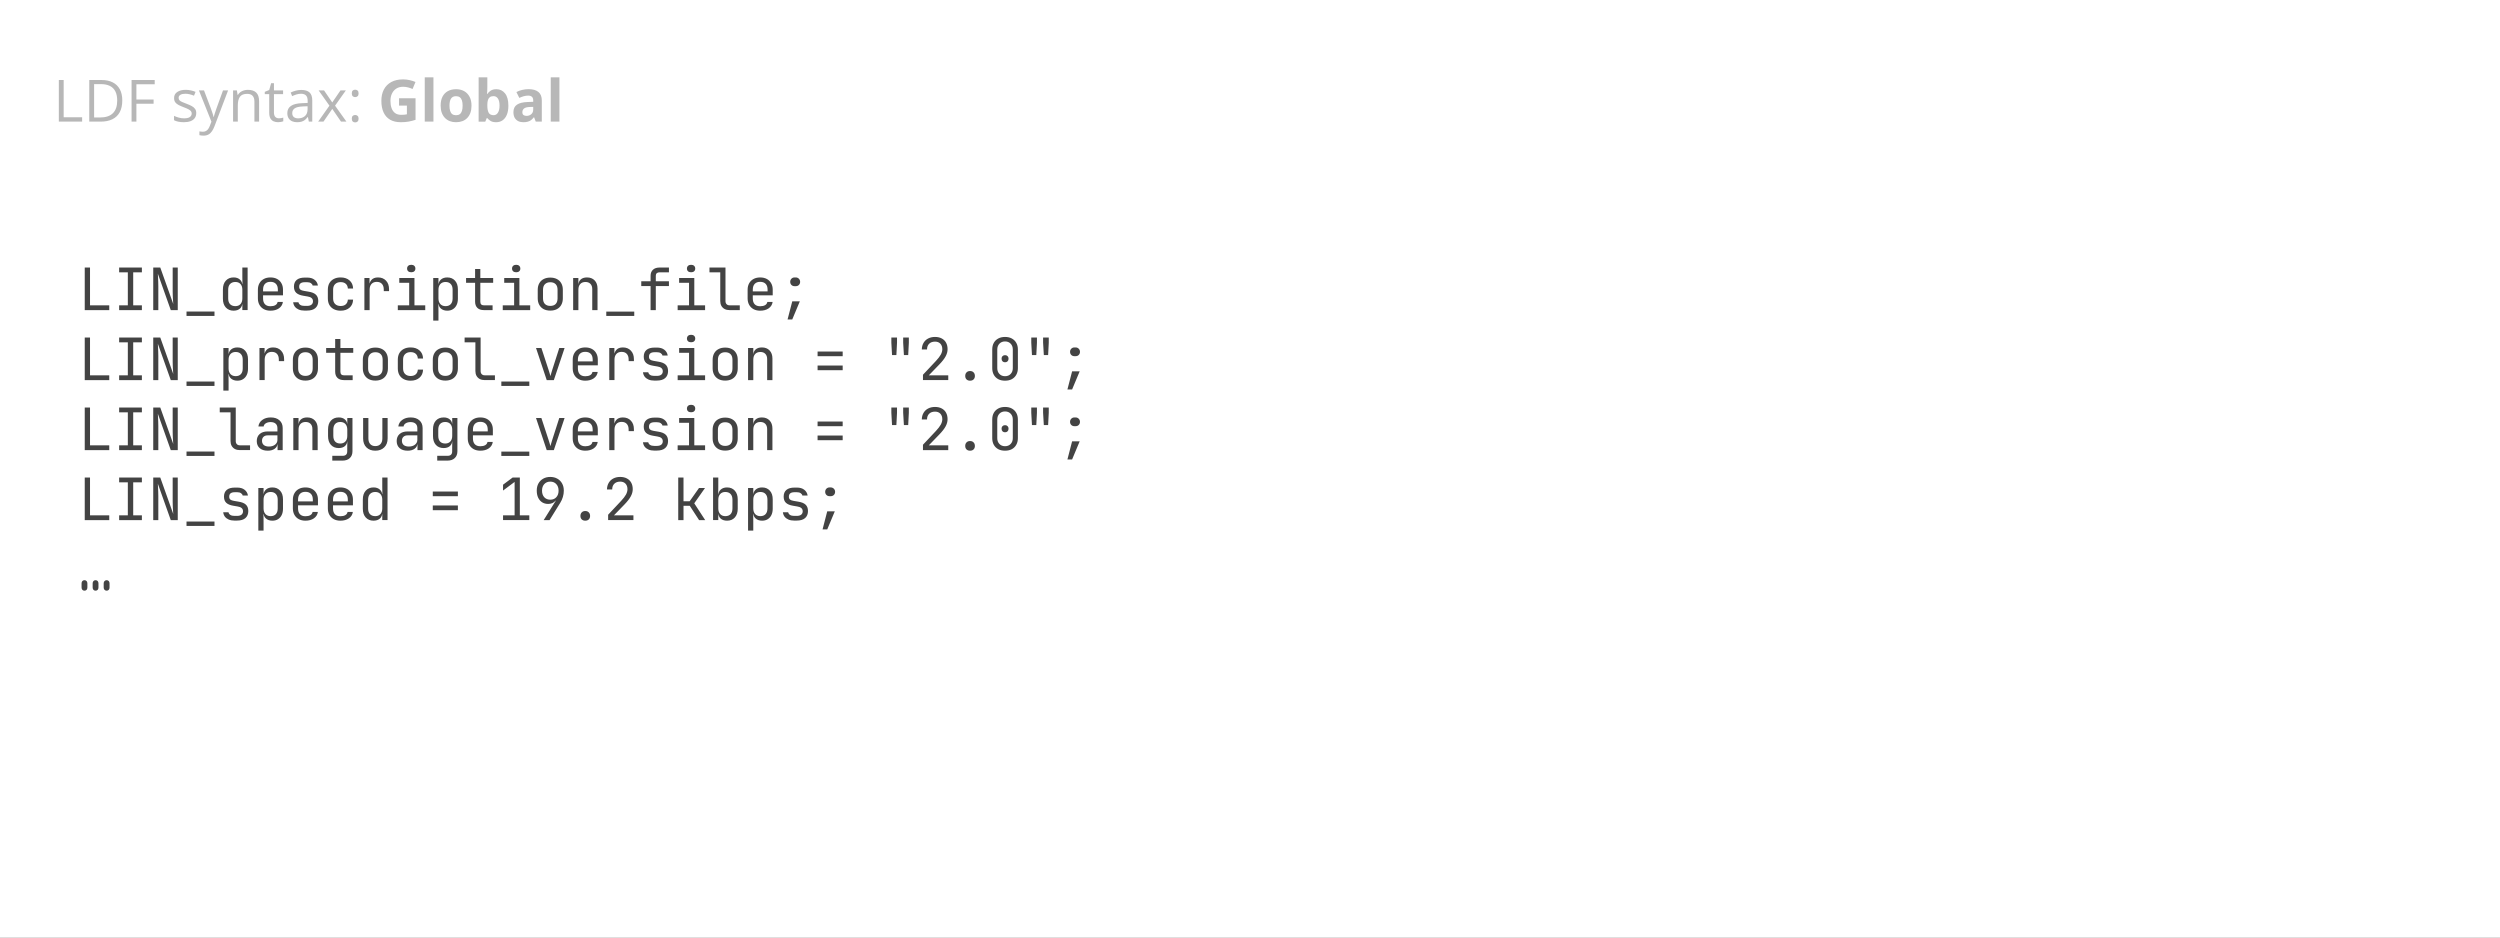 <svg xmlns="http://www.w3.org/2000/svg" viewBox="0 0 800 300" fill="none" stroke="none" stroke-linecap="square" stroke-miterlimit="10" xmlns:v="https://vecta.io/nano"><rect x="0" y="0" width="800" height="300" fill="#808080" stroke="none"/><clipPath id="A"><path d="M0 0h800v300H0V0z"/></clipPath><g clip-path="url(#A)"><g fill-rule="evenodd"><path fill="#fff" d="M0 0h800v300H0z"/><path fill="#000" fill-opacity="0" d="M-6.41 72.313H998.787v155.118H-6.41z"/></g><g fill="#434343"><path d="M27.118 99.233V85.608h1.688v12.094h6.156v1.531h-7.844zm11.006 0v-1.531h2.781V87.139h-2.781v-1.531h7.281v1.531h-2.781v10.563h2.781v1.531h-7.281zm10.913 0V85.608h2.25l4.156 11.672q-.031-.469-.078-1.141-.047-.687-.078-1.437-.031-.766-.031-1.437v-7.656h1.625v13.625h-2.234l-4.141-11.656q.031.438.063 1.125.047.688.063 1.438.031.75.031 1.438v7.656h-1.625zm10.647 1.859v-1.391h8.953v1.391h-8.953zm15.069-1.672q-1.531 0-2.484-1.016-.937-1.031-.937-2.797v-3q0-1.766.938-2.797.938-1.031 2.484-1.031 1.266 0 2.031.703.766.688.766 1.844l-.328-.391h.359l-.031-2.344v-2.984h1.688v13.625h-1.687v-1.953h-.328l.328-.391q0 1.172-.766 1.859-.766.672-2.031.672zm.563-1.453q1.047 0 1.641-.656.594-.656.594-1.812v-2.797q0-1.156-.594-1.812-.594-.656-1.641-.656-1.062 0-1.687.641-.609.641-.609 1.828v2.797q0 1.203.609 1.844.625.625 1.688.625zM86.54 99.42q-1.203 0-2.109-.484-.906-.484-1.406-1.375-.5-.891-.5-2.062v-2.797q0-1.187.5-2.062.5-.891 1.406-1.375.906-.484 2.109-.484 1.219 0 2.125.484.906.484 1.391 1.375.5.875.5 2.063v1.813h-6.375v.984q0 1.219.609 1.859.609.641 1.75.641.969 0 1.563-.344.609-.344.734-1.031h1.688q-.172 1.281-1.266 2.047-1.094.75-2.719.75zm2.375-6.031v-.687q0-1.219-.609-1.859-.609-.656-1.766-.656-1.141 0-1.75.656-.609.641-.609 1.859v.547h4.859l-.125.141zm8.506 6q-1.047 0-1.828-.328-.766-.328-1.234-.922-.453-.609-.547-1.422h1.688q.109.531.594.859.5.313 1.328.313h.781q.984 0 1.469-.391.484-.406.484-1.078 0-.656-.437-1.031-.437-.391-1.297-.516l-1.375-.234q-1.516-.25-2.25-.937-.734-.687-.734-1.984 0-1.391.875-2.141.875-.75 2.625-.75h.719q1.469 0 2.359.688.906.688 1.094 1.859h-1.687q-.109-.484-.562-.766-.437-.297-1.203-.297h-.719q-.937 0-1.391.359-.437.359-.437 1.063 0 .641.375.938.375.297 1.188.422l1.375.234q1.656.25 2.406.969.766.703.766 2.047 0 1.422-.906 2.234-.906.813-2.734.813h-.781zm11.584.031q-1.234 0-2.156-.469-.922-.469-1.437-1.344-.5-.891-.5-2.109v-2.797q0-1.234.5-2.109.516-.875 1.438-1.344.922-.469 2.156-.469 1.766 0 2.844.953 1.094.953 1.141 2.594h-1.672q-.062-.984-.672-1.516-.594-.531-1.641-.531-1.094 0-1.75.625-.656.625-.656 1.781v2.813q0 1.156.656 1.797.656.625 1.75.625 1.047 0 1.641-.531.609-.547.672-1.516h1.672q-.047 1.641-1.141 2.594-1.078.953-2.844.953zm7.6-.187V88.967h1.641v1.969h.391l-.547 1.203q0-1.656.719-2.5.719-.859 2.141-.859 1.625 0 2.578 1.031.969 1.016.969 2.75v.609h-1.687v-.469q0-1.219-.594-1.859-.578-.641-1.656-.641-1.062 0-1.672.656-.609.656-.609 1.844v6.531h-1.672zm10.694 0v-1.531h3.641v-7.203h-3.172v-1.531h4.859v8.734h3.453v1.531h-8.781zm4.297-12.109q-.609 0-.969-.312-.359-.328-.359-.859 0-.562.359-.891.359-.328.969-.328.625 0 .969.328.359.328.359.891 0 .531-.359.859-.344.313-.969.313zm7.038 15.469V88.967h1.672v1.969h.344l-.344.391q0-1.172.766-1.859.781-.687 2.063-.687 1.547 0 2.469 1.031.922 1.016.922 2.781v3q0 1.172-.422 2.031-.422.859-1.187 1.328-.75.469-1.781.469-1.25 0-2.047-.687-.781-.687-.781-1.844l.344.391h-.375l.031 2.328v2.984h-1.672zm3.938-4.625q1.063 0 1.656-.625.609-.641.609-1.844v-2.797q0-1.187-.609-1.828-.594-.641-1.656-.641-1.031 0-1.656.656-.609.656-.609 1.813v2.797q0 1.156.609 1.813.625.656 1.656.656zm12.256 1.266q-1.328 0-2.062-.703-.734-.719-.734-2v-6.031h-2.891v-1.531h2.891v-2.891h1.672v2.891h4.109v1.531h-4.109v6.031q0 1.172 1.125 1.172h2.797v1.531h-2.797zm6.053 0v-1.531h3.641v-7.203h-3.172v-1.531h4.859v8.734h3.453v1.531h-8.781zm4.297-12.109q-.609 0-.969-.312-.359-.328-.359-.859 0-.562.359-.891.359-.328.969-.328.625 0 .969.328.359.328.359.891 0 .531-.359.859-.344.313-.969.313zm10.913 12.266q-1.234 0-2.125-.469-.891-.469-1.391-1.359-.5-.891-.5-2.094v-2.734q0-1.219.5-2.094.5-.891 1.391-1.344.891-.469 2.125-.469 1.234 0 2.125.469.906.453 1.391 1.344.5.875.5 2.078v2.75q0 1.203-.5 2.094-.484.891-1.391 1.359-.891.469-2.125.469zm0-1.5q1.109 0 1.719-.609.609-.625.609-1.812v-2.734q0-1.187-.609-1.797-.609-.625-1.719-.625-1.078 0-1.703.625-.625.609-.625 1.797v2.734q0 1.188.625 1.813.625.609 1.703.609zm7.319 1.344V88.967h1.672v1.969h.359l-.359.391q0-1.219.719-1.875.734-.672 2.031-.672 1.547 0 2.453.953.922.953.922 2.594v6.906h-1.687v-6.719q0-1.094-.594-1.687-.578-.594-1.578-.594-1.047 0-1.656.641-.609.641-.609 1.828v6.531h-1.672zm10.6 1.859v-1.391h8.953v1.391h-8.953zm14.178-1.859v-7.703h-2.984v-1.531h2.984v-1.766q0-1.219.766-1.922.766-.703 2.109-.703h3v1.531h-3q-.578 0-.891.281-.312.266-.312.813v1.766h4.203v1.531h-4.203v7.703h-1.672zm8.663 0v-1.531h3.641v-7.203h-3.172v-1.531h4.859v8.734h3.453v1.531h-8.781zm4.297-12.109q-.609 0-.969-.312-.359-.328-.359-.859 0-.562.359-.891.359-.328.969-.328.625 0 .969.328.359.328.359.891 0 .531-.359.859-.344.313-.969.313zm12.319 12.109q-.906 0-1.578-.344-.672-.359-1.047-1.016-.359-.656-.359-1.531v-9.203h-3.453v-1.531h5.125v10.734q0 .641.359 1 .359.359.953.359h3.266v1.531h-3.266zm9.788.188q-1.203 0-2.109-.484-.906-.484-1.406-1.375-.5-.891-.5-2.062v-2.797q0-1.187.5-2.062.5-.891 1.406-1.375.906-.484 2.109-.484 1.219 0 2.125.484.906.484 1.391 1.375.5.875.5 2.063v1.813h-6.375v.984q0 1.219.609 1.859.609.641 1.75.641.969 0 1.563-.344.609-.344.734-1.031h1.688q-.172 1.281-1.266 2.047-1.094.75-2.719.75zm2.375-6.031v-.687q0-1.219-.609-1.859-.609-.656-1.766-.656-1.141 0-1.75.656-.609.641-.609 1.859v.547h4.859l-.125.141zm6.397 8.828l1.5-5.797h2.422l-2.422 5.797h-1.5zm2.234-10.641q-.609 0-1-.391-.391-.391-.391-1 0-.594.391-1 .406-.406 1-.406h.375q.594 0 1 .406.406.406.406 1 0 .609-.391 1-.391.391-1.016.391h-.375z"/><path d="M27.118 121.633v-13.625h1.688v12.094h6.156v1.531h-7.844zm11.006 0v-1.531h2.781v-10.562h-2.781v-1.531h7.281v1.531h-2.781v10.563h2.781v1.531h-7.281zm10.913 0v-13.625h2.25l4.156 11.672q-.031-.469-.078-1.141-.047-.687-.078-1.437-.031-.766-.031-1.437v-7.656h1.625v13.625h-2.234l-4.141-11.656q.031.438.063 1.125.047.688.063 1.438.031.75.031 1.438v7.656h-1.625zm10.647 1.859v-1.391h8.953v1.391h-8.953zm11.788 1.5v-13.625h1.672v1.969h.344l-.344.391q0-1.172.766-1.859.781-.687 2.063-.687 1.547 0 2.469 1.031.922 1.016.922 2.781v3q0 1.172-.422 2.031-.422.859-1.187 1.328-.75.469-1.781.469-1.25 0-2.047-.687-.781-.687-.781-1.844l.344.391h-.375l.031 2.328v2.984h-1.672zm3.938-4.625q1.063 0 1.656-.625.609-.641.609-1.844v-2.797q0-1.187-.609-1.828-.594-.641-1.656-.641-1.031 0-1.656.656-.609.656-.609 1.813v2.797q0 1.156.609 1.813.625.656 1.656.656zm7.616 1.266v-10.266h1.641v1.969h.391l-.547 1.203q0-1.656.719-2.5.719-.859 2.141-.859 1.625 0 2.578 1.031.969 1.016.969 2.75v.609h-1.687v-.469q0-1.219-.594-1.859-.578-.641-1.656-.641-1.062 0-1.672.656-.609.656-.609 1.844v6.531h-1.672zm14.709.156q-1.234 0-2.125-.469-.891-.469-1.391-1.359-.5-.891-.5-2.094v-2.734q0-1.219.5-2.094.5-.891 1.391-1.344.891-.469 2.125-.469 1.234 0 2.125.469.906.453 1.391 1.344.5.875.5 2.078v2.75q0 1.203-.5 2.094-.484.891-1.391 1.359-.891.469-2.125.469zm0-1.5q1.109 0 1.719-.609.609-.625.609-1.812v-2.734q0-1.187-.609-1.797-.609-.625-1.719-.625-1.078 0-1.703.625-.625.609-.625 1.797v2.734q0 1.188.625 1.813.625.609 1.703.609zm12.319 1.344q-1.328 0-2.062-.703-.734-.719-.734-2v-6.031h-2.891v-1.531h2.891v-2.891h1.672v2.891h4.109v1.531h-4.109v6.031q0 1.172 1.125 1.172h2.797v1.531h-2.797zm10.069.156q-1.234 0-2.125-.469-.891-.469-1.391-1.359-.5-.891-.5-2.094v-2.734q0-1.219.5-2.094.5-.891 1.391-1.344.891-.469 2.125-.469 1.234 0 2.125.469.906.453 1.391 1.344.5.875.5 2.078v2.75q0 1.203-.5 2.094-.484.891-1.391 1.359-.891.469-2.125.469zm0-1.5q1.109 0 1.719-.609.609-.625.609-1.812v-2.734q0-1.187-.609-1.797-.609-.625-1.719-.625-1.078 0-1.703.625-.625.609-.625 1.797v2.734q0 1.188.625 1.813.625.609 1.703.609zm11.272 1.531q-1.234 0-2.156-.469-.922-.469-1.437-1.344-.5-.891-.5-2.109v-2.797q0-1.234.5-2.109.516-.875 1.437-1.344.922-.469 2.156-.469 1.766 0 2.844.953 1.094.953 1.141 2.594h-1.672q-.062-.984-.672-1.516-.594-.531-1.641-.531-1.094 0-1.75.625-.656.625-.656 1.781v2.813q0 1.156.656 1.797.656.625 1.75.625 1.047 0 1.641-.531.609-.547.672-1.516h1.672q-.047 1.641-1.141 2.594-1.078.953-2.844.953zm11.116-.031q-1.234 0-2.125-.469-.891-.469-1.391-1.359-.5-.891-.5-2.094v-2.734q0-1.219.5-2.094.5-.891 1.391-1.344.891-.469 2.125-.469 1.234 0 2.125.469.906.453 1.391 1.344.5.875.5 2.078v2.75q0 1.203-.5 2.094-.484.891-1.391 1.359-.891.469-2.125.469zm0-1.5q1.109 0 1.719-.609.609-.625.609-1.812v-2.734q0-1.187-.609-1.797-.609-.625-1.719-.625-1.078 0-1.703.625-.625.609-.625 1.797v2.734q0 1.188.625 1.813.625.609 1.703.609zm12.6 1.344q-.906 0-1.578-.344-.672-.359-1.047-1.016-.359-.656-.359-1.531v-9.203h-3.453v-1.531h5.125v10.734q0 .641.359 1 .359.359.953.359h3.266v1.531h-3.266zm5.319 1.859v-1.391h8.953v1.391h-8.953zm14.522-1.859l-3.422-10.266h1.719l2.266 6.906q.203.609.375 1.188.172.563.25.891.094-.328.25-.891.172-.578.359-1.187l2.219-6.906h1.703l-3.437 10.266h-2.281zm12.334.188q-1.203 0-2.109-.484-.906-.484-1.406-1.375-.5-.891-.5-2.062v-2.797q0-1.187.5-2.062.5-.891 1.406-1.375.906-.484 2.109-.484 1.219 0 2.125.484.906.484 1.391 1.375.5.875.5 2.063v1.813h-6.375v.984q0 1.219.609 1.859.609.641 1.75.641.969 0 1.563-.344.609-.344.734-1.031h1.688q-.172 1.281-1.266 2.047-1.094.75-2.719.75zm2.375-6.031v-.687q0-1.219-.609-1.859-.609-.656-1.766-.656-1.141 0-1.75.656-.609.641-.609 1.859v.547h4.859l-.125.141zm5.303 5.844v-10.266h1.641v1.969h.391l-.547 1.203q0-1.656.719-2.5.719-.859 2.141-.859 1.625 0 2.578 1.031.969 1.016.969 2.75v.609h-1.687v-.469q0-1.219-.594-1.859-.578-.641-1.656-.641-1.062 0-1.672.656-.609.656-.609 1.844v6.531h-1.672zm14.397.156q-1.047 0-1.828-.328-.766-.328-1.234-.922-.453-.609-.547-1.422h1.688q.109.531.594.859.5.313 1.328.313h.781q.984 0 1.469-.391.484-.406.484-1.078 0-.656-.437-1.031-.437-.391-1.297-.516l-1.375-.234q-1.516-.25-2.25-.937-.734-.687-.734-1.984 0-1.391.875-2.141.875-.75 2.625-.75h.719q1.469 0 2.359.688.906.688 1.094 1.859h-1.687q-.109-.484-.562-.766-.437-.297-1.203-.297h-.719q-.937 0-1.391.359-.437.359-.437 1.063 0 .641.375.938.375.297 1.188.422l1.375.234q1.656.25 2.406.969.766.703.766 2.047 0 1.422-.906 2.234-.906.813-2.734.813h-.781zm7.491-.156v-1.531h3.641v-7.203h-3.172v-1.531h4.859v8.734h3.453v1.531h-8.781zm4.297-12.109q-.609 0-.969-.312-.359-.328-.359-.859 0-.562.359-.891.359-.328.969-.328.625 0 .969.328.359.328.359.891 0 .531-.359.859-.344.313-.969.313zm10.913 12.266q-1.234 0-2.125-.469-.891-.469-1.391-1.359-.5-.891-.5-2.094v-2.734q0-1.219.5-2.094.5-.891 1.391-1.344.891-.469 2.125-.469 1.234 0 2.125.469.906.453 1.391 1.344.5.875.5 2.078v2.75q0 1.203-.5 2.094-.484.891-1.391 1.359-.891.469-2.125.469zm0-1.5q1.109 0 1.719-.609.609-.625.609-1.812v-2.734q0-1.187-.609-1.797-.609-.625-1.719-.625-1.078 0-1.703.625-.625.609-.625 1.797v2.734q0 1.188.625 1.813.625.609 1.703.609zm7.319 1.344v-10.266h1.672v1.969h.359l-.359.391q0-1.219.719-1.875.734-.672 2.031-.672 1.547 0 2.453.953.922.953.922 2.594v6.906h-1.687v-6.719q0-1.094-.594-1.687-.578-.594-1.578-.594-1.047 0-1.656.641-.609.641-.609 1.828v6.531h-1.672zm22.247-7.656v-1.484h8.031v1.484h-8.031zm0 4.484v-1.5h8.031v1.5h-8.031zm27.622-4.844l-.234-3.922v-1.687h1.813v1.688l-.203 3.922h-1.375zm-3.797 0l-.219-3.922v-1.687h1.813v1.688l-.203 3.922h-1.391zm9.897 8.016v-1.719l4.156-4.422q1.063-1.141 1.547-2.016.484-.891.484-1.719 0-1.125-.625-1.781-.625-.656-1.703-.656-1.187 0-1.875.672-.687.672-.687 1.844h-1.672q.031-1.234.563-2.125.531-.906 1.469-1.391.953-.5 2.203-.5 1.234 0 2.141.484.906.469 1.391 1.359.484.875.484 2.078 0 1.156-.625 2.297-.609 1.141-2.016 2.594l-3.359 3.469h6.219v1.531h-8.094zm15.069.188q-.703 0-1.125-.406-.422-.422-.422-1.109 0-.719.422-1.141.422-.437 1.125-.437.719 0 1.125.438.422.422.422 1.141 0 .688-.422 1.109-.406.406-1.125.406zm11.194 0q-1.25 0-2.172-.484-.922-.5-1.422-1.406-.5-.906-.5-2.125v-5.969q0-1.234.5-2.125.5-.891 1.422-1.391.922-.5 2.172-.5 1.266 0 2.172.5.922.5 1.422 1.391.516.891.516 2.125v5.969q0 1.219-.516 2.125-.5.906-1.422 1.406-.922.484-2.172.484zm0-1.437q1.125 0 1.797-.719.688-.719.688-1.859v-5.969q0-1.141-.687-1.859-.672-.719-1.797-.719-1.109 0-1.797.719-.687.719-.687 1.859v5.969q0 1.141.688 1.859.688.719 1.797.719zm0-4.453q-.5 0-.812-.312-.297-.328-.297-.844 0-.516.297-.812.313-.312.813-.312.5 0 .813.313.313.297.313.813 0 .516-.312.844-.312.313-.812.313zm12.413-2.312l-.234-3.922v-1.687h1.813v1.688l-.203 3.922h-1.375zm-3.797 0l-.219-3.922v-1.687h1.813v1.688l-.203 3.922h-1.391zm11.35 11l1.5-5.797h2.422l-2.422 5.797h-1.5zm2.234-10.641q-.609 0-1-.391-.391-.391-.391-1 0-.594.391-1 .406-.406 1-.406h.375q.594 0 1 .406.406.406.406 1 0 .609-.391 1-.391.391-1.016.391h-.375z"/><path d="M27.118 144.033v-13.625h1.688v12.094h6.156v1.531h-7.844zm11.006 0v-1.531h2.781v-10.562h-2.781v-1.531h7.281v1.531h-2.781v10.563h2.781v1.531h-7.281zm10.913 0v-13.625h2.25l4.156 11.672q-.031-.469-.078-1.141-.047-.687-.078-1.437-.031-.766-.031-1.437v-7.656h1.625v13.625h-2.234l-4.141-11.656q.031.438.063 1.125.047.688.063 1.438.031.75.031 1.438v7.656h-1.625zm10.647 1.859v-1.391h8.953v1.391h-8.953zm17.069-1.859q-.906 0-1.578-.344-.672-.359-1.047-1.016-.359-.656-.359-1.531v-9.203h-3.453v-1.531h5.125v10.734q0 .641.359 1 .359.359.953.359h3.266v1.531h-3.266zm8.897.188q-1.625 0-2.562-.828-.922-.828-.922-2.25 0-1.437.922-2.25.938-.828 2.531-.828h3.156v-1.031q0-.953-.562-1.453-.562-.516-1.609-.516-.922 0-1.547.391-.609.375-.687 1.016h-1.687q.172-1.312 1.25-2.094 1.078-.797 2.703-.797 1.781 0 2.797.922 1.031.906 1.031 2.484v7.047h-1.641v-1.953h-.281l.281-.281q0 1.109-.875 1.766-.859.656-2.297.656zm.406-1.328q1.203 0 1.953-.594.766-.594.766-1.531v-1.453h-3.125q-.844 0-1.328.469-.484.469-.484 1.266 0 .859.578 1.359.594.484 1.641.484zm7.803 1.141v-10.266h1.672v1.969h.359l-.359.391q0-1.219.719-1.875.734-.672 2.031-.672 1.547 0 2.453.953.922.953.922 2.594v6.906h-1.687v-6.719q0-1.094-.594-1.687-.578-.594-1.578-.594-1.047 0-1.656.641-.609.641-.609 1.828v6.531h-1.672zm12.475 3.359v-1.531h3.266q.781 0 1.141-.359.375-.344.375-1.094v-1.312l.031-1.859h-.328l.313-.281q0 1.125-.75 1.781-.734.641-1.984.641-1.594 0-2.516-1.031-.906-1.031-.906-2.797v-2.156q0-1.75.906-2.781.922-1.031 2.516-1.031 1.25 0 1.984.656.75.656.75 1.781l-.312-.281h.313v-1.969h1.656v10.641q0 1.375-.844 2.172-.844.813-2.359.813h-3.25zm2.563-5.469q1.047 0 1.641-.656.594-.656.594-1.812v-1.953q0-1.156-.594-1.812-.594-.656-1.641-.656-1.062 0-1.656.641-.578.641-.578 1.828v1.953q0 1.203.578 1.844.594.625 1.656.625zm11.209 2.297q-1.766 0-2.844-1.047-1.062-1.062-1.062-2.875v-6.531h1.688v6.531q0 1.156.594 1.813.594.641 1.625.641 1.047 0 1.641-.641.609-.656.609-1.812v-6.531h1.688v6.531q0 1.813-1.094 2.875-1.078 1.047-2.844 1.047zm10.319 0q-1.625 0-2.562-.828-.922-.828-.922-2.25 0-1.437.922-2.25.937-.828 2.531-.828h3.156v-1.031q0-.953-.562-1.453-.562-.516-1.609-.516-.922 0-1.547.391-.609.375-.687 1.016h-1.687q.172-1.312 1.25-2.094 1.078-.797 2.703-.797 1.781 0 2.797.922 1.031.906 1.031 2.484v7.047h-1.641v-1.953h-.281l.281-.281q0 1.109-.875 1.766-.859.656-2.297.656zm.406-1.328q1.203 0 1.953-.594.766-.594.766-1.531v-1.453h-3.125q-.844 0-1.328.469-.484.469-.484 1.266 0 .859.578 1.359.594.484 1.641.484zm9.084 4.5v-1.531h3.266q.781 0 1.141-.359.375-.344.375-1.094v-1.312l.031-1.859h-.328l.313-.281q0 1.125-.75 1.781-.734.641-1.984.641-1.594 0-2.516-1.031-.906-1.031-.906-2.797v-2.156q0-1.75.906-2.781.922-1.031 2.516-1.031 1.25 0 1.984.656.75.656.75 1.781l-.312-.281h.313v-1.969h1.656v10.641q0 1.375-.844 2.172-.844.813-2.359.813h-3.25zm2.563-5.469q1.047 0 1.641-.656.594-.656.594-1.812v-1.953q0-1.156-.594-1.812-.594-.656-1.641-.656-1.062 0-1.656.641-.578.641-.578 1.828v1.953q0 1.203.578 1.844.594.625 1.656.625zm11.225 2.297q-1.203 0-2.109-.484-.906-.484-1.406-1.375-.5-.891-.5-2.062v-2.797q0-1.187.5-2.062.5-.891 1.406-1.375.906-.484 2.109-.484 1.219 0 2.125.484.906.484 1.391 1.375.5.875.5 2.063v1.813h-6.375v.984q0 1.219.609 1.859.609.641 1.75.641.969 0 1.563-.344.609-.344.734-1.031h1.688q-.172 1.281-1.266 2.047-1.094.75-2.719.75zm2.375-6.031v-.687q0-1.219-.609-1.859-.609-.656-1.766-.656-1.141 0-1.75.656-.609.641-.609 1.859v.547h4.859l-.125.141zm4.35 7.703v-1.391h8.953v1.391h-8.953zm14.522-1.859l-3.422-10.266h1.719l2.266 6.906q.203.609.375 1.188.172.563.25.891.094-.328.25-.891.172-.578.359-1.187l2.219-6.906h1.703l-3.437 10.266h-2.281zm12.334.188q-1.203 0-2.109-.484-.906-.484-1.406-1.375-.5-.891-.5-2.062v-2.797q0-1.187.5-2.062.5-.891 1.406-1.375.906-.484 2.109-.484 1.219 0 2.125.484.906.484 1.391 1.375.5.875.5 2.063v1.813h-6.375v.984q0 1.219.609 1.859.609.641 1.75.641.969 0 1.563-.344.609-.344.734-1.031h1.688q-.172 1.281-1.266 2.047-1.094.75-2.719.75zm2.375-6.031v-.687q0-1.219-.609-1.859-.609-.656-1.766-.656-1.141 0-1.75.656-.609.641-.609 1.859v.547h4.859l-.125.141zm5.303 5.844v-10.266h1.641v1.969h.391l-.547 1.203q0-1.656.719-2.5.719-.859 2.141-.859 1.625 0 2.578 1.031.969 1.016.969 2.75v.609h-1.687v-.469q0-1.219-.594-1.859-.578-.641-1.656-.641-1.062 0-1.672.656-.609.656-.609 1.844v6.531h-1.672zm14.397.156q-1.047 0-1.828-.328-.766-.328-1.234-.922-.453-.609-.547-1.422h1.688q.109.531.594.859.5.313 1.328.313h.781q.984 0 1.469-.391.484-.406.484-1.078 0-.656-.437-1.031-.437-.391-1.297-.516l-1.375-.234q-1.516-.25-2.25-.937-.734-.687-.734-1.984 0-1.391.875-2.141.875-.75 2.625-.75h.719q1.469 0 2.359.688.906.688 1.094 1.859h-1.687q-.109-.484-.562-.766-.437-.297-1.203-.297h-.719q-.937 0-1.391.359-.437.359-.437 1.063 0 .641.375.938.375.297 1.188.422l1.375.234q1.656.25 2.406.969.766.703.766 2.047 0 1.422-.906 2.234-.906.813-2.734.813h-.781zm7.491-.156v-1.531h3.641v-7.203h-3.172v-1.531h4.859v8.734h3.453v1.531h-8.781zm4.297-12.109q-.609 0-.969-.312-.359-.328-.359-.859 0-.562.359-.891.359-.328.969-.328.625 0 .969.328.359.328.359.891 0 .531-.359.859-.344.313-.969.313zm10.913 12.266q-1.234 0-2.125-.469-.891-.469-1.391-1.359-.5-.891-.5-2.094v-2.734q0-1.219.5-2.094.5-.891 1.391-1.344.891-.469 2.125-.469 1.234 0 2.125.469.906.453 1.391 1.344.5.875.5 2.078v2.75q0 1.203-.5 2.094-.484.891-1.391 1.359-.891.469-2.125.469zm0-1.5q1.109 0 1.719-.609.609-.625.609-1.812v-2.734q0-1.187-.609-1.797-.609-.625-1.719-.625-1.078 0-1.703.625-.625.609-.625 1.797v2.734q0 1.188.625 1.813.625.609 1.703.609zm7.319 1.344v-10.266h1.672v1.969h.359l-.359.391q0-1.219.719-1.875.734-.672 2.031-.672 1.547 0 2.453.953.922.953.922 2.594v6.906h-1.687v-6.719q0-1.094-.594-1.687-.578-.594-1.578-.594-1.047 0-1.656.641-.609.641-.609 1.828v6.531h-1.672zm22.247-7.656v-1.484h8.031v1.484h-8.031zm0 4.484v-1.5h8.031v1.5h-8.031zm27.622-4.844l-.234-3.922v-1.687h1.813v1.688l-.203 3.922h-1.375zm-3.797 0l-.219-3.922v-1.687h1.813v1.688l-.203 3.922h-1.391zm9.897 8.016v-1.719l4.156-4.422q1.063-1.141 1.547-2.016.484-.891.484-1.719 0-1.125-.625-1.781-.625-.656-1.703-.656-1.187 0-1.875.672-.687.672-.687 1.844h-1.672q.031-1.234.563-2.125.531-.906 1.469-1.391.953-.5 2.203-.5 1.234 0 2.141.484.906.469 1.391 1.359.484.875.484 2.078 0 1.156-.625 2.297-.609 1.141-2.016 2.594l-3.359 3.469h6.219v1.531h-8.094zm15.069.188q-.703 0-1.125-.406-.422-.422-.422-1.109 0-.719.422-1.141.422-.437 1.125-.437.719 0 1.125.438.422.422.422 1.141 0 .688-.422 1.109-.406.406-1.125.406zm11.194 0q-1.25 0-2.172-.484-.922-.5-1.422-1.406-.5-.906-.5-2.125v-5.969q0-1.234.5-2.125.5-.891 1.422-1.391.922-.5 2.172-.5 1.266 0 2.172.5.922.5 1.422 1.391.516.891.516 2.125v5.969q0 1.219-.516 2.125-.5.906-1.422 1.406-.922.484-2.172.484zm0-1.437q1.125 0 1.797-.719.688-.719.688-1.859v-5.969q0-1.141-.687-1.859-.672-.719-1.797-.719-1.109 0-1.797.719-.687.719-.687 1.859v5.969q0 1.141.688 1.859.688.719 1.797.719zm0-4.453q-.5 0-.812-.312-.297-.328-.297-.844 0-.516.297-.812.313-.312.813-.312.5 0 .813.313.313.297.313.813 0 .516-.312.844-.312.313-.812.313zm12.413-2.312l-.234-3.922v-1.687h1.813v1.688l-.203 3.922h-1.375zm-3.797 0l-.219-3.922v-1.687h1.813v1.688l-.203 3.922h-1.391zm11.35 11l1.5-5.797h2.422l-2.422 5.797h-1.5zm2.234-10.641q-.609 0-1-.391-.391-.391-.391-1 0-.594.391-1 .406-.406 1-.406h.375q.594 0 1 .406.406.406.406 1 0 .609-.391 1-.391.391-1.016.391h-.375z"/><path d="M27.118 166.433v-13.625h1.688v12.094h6.156v1.531h-7.844zm11.006 0v-1.531h2.781V154.34h-2.781v-1.531h7.281v1.531h-2.781v10.563h2.781v1.531h-7.281zm10.913 0v-13.625h2.25l4.156 11.672q-.031-.469-.078-1.141-.047-.687-.078-1.437-.031-.766-.031-1.437v-7.656h1.625v13.625h-2.234l-4.141-11.656q.031.438.063 1.125.047.688.063 1.438.031.75.031 1.438v7.656h-1.625zm10.647 1.859v-1.391h8.953v1.391h-8.953zm15.35-1.703q-1.047 0-1.828-.328-.766-.328-1.234-.922-.453-.609-.547-1.422h1.688q.109.531.594.859.5.313 1.328.313h.781q.984 0 1.469-.391.484-.406.484-1.078 0-.656-.437-1.031-.437-.391-1.297-.516l-1.375-.234q-1.516-.25-2.25-.937-.734-.687-.734-1.984 0-1.391.875-2.141.875-.75 2.625-.75h.719q1.469 0 2.359.688.906.688 1.094 1.859h-1.687q-.109-.484-.562-.766-.437-.297-1.203-.297h-.719q-.937 0-1.391.359-.437.359-.437 1.063 0 .641.375.938.375.297 1.188.422l1.375.234q1.656.25 2.406.969.766.703.766 2.047 0 1.422-.906 2.234-.906.813-2.734.813h-.781zm7.631 3.203v-13.625h1.672v1.969h.344l-.344.391q0-1.172.766-1.859.781-.687 2.063-.687 1.547 0 2.469 1.031.922 1.016.922 2.781v3q0 1.172-.422 2.031-.422.859-1.187 1.328-.75.469-1.781.469-1.25 0-2.047-.687-.781-.687-.781-1.844l.344.391h-.375l.031 2.328v2.984h-1.672zm3.938-4.625q1.063 0 1.656-.625.609-.641.609-1.844v-2.797q0-1.187-.609-1.828-.594-.641-1.656-.641-1.031 0-1.656.656-.609.656-.609 1.813v2.797q0 1.156.609 1.813.625.656 1.656.656zm11.131 1.453q-1.203 0-2.109-.484-.906-.484-1.406-1.375-.5-.891-.5-2.062v-2.797q0-1.187.5-2.062.5-.891 1.406-1.375.906-.484 2.109-.484 1.219 0 2.125.484.906.484 1.391 1.375.5.875.5 2.063v1.813h-6.375v.984q0 1.219.609 1.859.609.641 1.75.641.969 0 1.563-.344.609-.344.734-1.031h1.688q-.172 1.281-1.266 2.047-1.094.75-2.719.75zm2.375-6.031v-.687q0-1.219-.609-1.859-.609-.656-1.766-.656-1.141 0-1.75.656-.609.641-.609 1.859v.547h4.859l-.125.141zm8.819 6.031q-1.203 0-2.109-.484-.906-.484-1.406-1.375-.5-.891-.5-2.062v-2.797q0-1.187.5-2.062.5-.891 1.406-1.375.906-.484 2.109-.484 1.219 0 2.125.484.906.484 1.391 1.375.5.875.5 2.063v1.813h-6.375v.984q0 1.219.609 1.859.609.641 1.75.641.969 0 1.563-.344.609-.344.734-1.031h1.688q-.172 1.281-1.266 2.047-1.094.75-2.719.75zm2.375-6.031v-.687q0-1.219-.609-1.859-.609-.656-1.766-.656-1.141 0-1.75.656-.609.641-.609 1.859v.547h4.859l-.125.141zm8.225 6.031q-1.531 0-2.484-1.016-.937-1.031-.937-2.797v-3q0-1.766.938-2.797.938-1.031 2.484-1.031 1.266 0 2.031.703.766.688.766 1.844l-.328-.391h.359l-.031-2.344v-2.984h1.688v13.625h-1.687v-1.953h-.328l.328-.391q0 1.172-.766 1.859-.766.672-2.031.672zm.563-1.453q1.047 0 1.641-.656.594-.656.594-1.812v-2.797q0-1.156-.594-1.812-.594-.656-1.641-.656-1.062 0-1.687.641-.609.641-.609 1.828v2.797q0 1.203.609 1.844.625.625 1.688.625zm18.403-6.391v-1.484h8.031v1.484h-8.031zm0 4.484v-1.5h8.031v1.5h-8.031zm22.481 3.172v-1.531h3.703v-10.687l-3.703 2.766v-1.875l3.078-2.297h2.297v12.094h3.031v1.531h-8.406zm13.006 0l3.859-6.187-.062-.062q-.359.516-.984.797-.609.281-1.375.281-1.094 0-1.922-.516-.828-.531-1.281-1.484-.453-.969-.453-2.25 0-1.328.531-2.297.547-.984 1.516-1.531.984-.562 2.266-.562 1.313 0 2.281.563.984.547 1.516 1.531.547.969.547 2.297 0 1.031-.297 2.016-.281.984-.859 1.906l-3.406 5.5h-1.875zm2.109-6.531q1.203 0 1.922-.781.734-.797.734-2.109 0-1.312-.734-2.094-.719-.797-1.922-.797-1.187 0-1.922.797-.719.781-.719 2.094 0 1.313.719 2.109.734.781 1.922.781zm11.194 6.719q-.703 0-1.125-.406-.422-.422-.422-1.109 0-.719.422-1.141.422-.437 1.125-.437.719 0 1.125.438.422.422.422 1.141 0 .688-.422 1.109-.406.406-1.125.406zm7.319-.187v-1.719l4.156-4.422q1.063-1.141 1.547-2.016.484-.891.484-1.719 0-1.125-.625-1.781-.625-.656-1.703-.656-1.187 0-1.875.672-.687.672-.687 1.844h-1.672q.031-1.234.563-2.125.531-.906 1.469-1.391.953-.5 2.203-.5 1.234 0 2.141.484.906.469 1.391 1.359.484.875.484 2.078 0 1.156-.625 2.297-.609 1.141-2.016 2.594l-3.359 3.469h6.219v1.531h-8.094zm22.434 0v-13.625h1.688v7.594h1.969l2.984-4.234h1.922l-3.437 4.891 3.5 5.375h-1.953l-2.984-4.578h-2v4.578h-1.687zm15.616.188q-1.266 0-2.031-.672-.766-.687-.766-1.859l.344.391h-.344v1.953h-1.672v-13.625h1.672v2.984l-.031 2.344h.375l-.344.391q0-1.156.766-1.844.781-.703 2.031-.703 1.563 0 2.484 1.031.938 1.031.938 2.797v3q0 1.766-.937 2.797-.922 1.016-2.484 1.016zm-.547-1.453q1.063 0 1.672-.625.609-.641.609-1.844v-2.797q0-1.187-.609-1.828-.609-.641-1.672-.641-1.031 0-1.641.656-.609.656-.609 1.813v2.797q0 1.156.609 1.813.609.656 1.641.656zm7.272 4.625v-13.625h1.672v1.969h.344l-.344.391q0-1.172.766-1.859.781-.687 2.063-.687 1.547 0 2.469 1.031.922 1.016.922 2.781v3q0 1.172-.422 2.031-.422.859-1.187 1.328-.75.469-1.781.469-1.25 0-2.047-.687-.781-.687-.781-1.844l.344.391h-.375l.031 2.328v2.984h-1.672zm3.938-4.625q1.063 0 1.656-.625.609-.641.609-1.844v-2.797q0-1.187-.609-1.828-.594-.641-1.656-.641-1.031 0-1.656.656-.609.656-.609 1.813v2.797q0 1.156.609 1.813.625.656 1.656.656zm10.819 1.422q-1.047 0-1.828-.328-.766-.328-1.234-.922-.453-.609-.547-1.422h1.688q.109.531.594.859.5.313 1.328.313h.781q.984 0 1.469-.391.484-.406.484-1.078 0-.656-.437-1.031-.438-.391-1.297-.516l-1.375-.234q-1.516-.25-2.25-.937-.734-.687-.734-1.984 0-1.391.875-2.141.875-.75 2.625-.75h.719q1.469 0 2.359.688.906.688 1.094 1.859h-1.687q-.109-.484-.562-.766-.438-.297-1.203-.297h-.719q-.937 0-1.391.359-.437.359-.437 1.063 0 .641.375.938.375.297 1.188.422l1.375.234q1.656.25 2.406.969.766.703.766 2.047 0 1.422-.906 2.234-.906.813-2.734.813h-.781zm9.084 2.828l1.5-5.797h2.422l-2.422 5.797h-1.5zm2.234-10.641q-.609 0-1-.391-.391-.391-.391-1 0-.594.391-1 .406-.406 1-.406h.375q.594 0 1 .406.406.406.406 1 0 .609-.391 1-.391.391-1.016.391h-.375zM34.118 189.02q-.406 0-.672-.281-.266-.281-.266-.75v-1.297q0-.469.266-.75.266-.281.672-.281.438 0 .688.281.25.281.25.75v1.297q0 .469-.25.75-.25.281-.687.281zm-7.094 0q-.406 0-.672-.281-.25-.281-.25-.75v-1.297q0-.469.25-.75.266-.281.672-.281.438 0 .688.281.25.281.25.75v1.297q0 .469-.25.75-.25.281-.687.281zm3.547 0q-.406 0-.672-.281-.25-.281-.25-.75v-1.297q0-.469.25-.75.266-.281.672-.281.438 0 .688.281.25.281.25.75v1.297q0 .469-.25.75-.25.281-.687.281z"/></g><path fill="#000" fill-opacity="0" d="M8 12h314.961v42.016H8z" fill-rule="evenodd"/><g fill="#b7b7b7"><path d="M18.828 38.92V25.608h1.547V37.53h5.906v1.391h-7.453zm20.301-6.781q0 2.25-.812 3.766-.812 1.5-2.375 2.266-1.547.75-3.766.75h-3.609V25.608h4.016q2.031 0 3.484.75 1.469.734 2.266 2.188.797 1.453.797 3.594zm-1.625.047q0-1.797-.594-2.953-.594-1.172-1.75-1.734-1.156-.578-2.812-.578h-2.234v10.672h1.875q2.75 0 4.125-1.359 1.391-1.359 1.391-4.047zm6.146 6.734h-1.547V25.608h7.406v1.359H43.65v4.891h5.5v1.344h-5.5v5.719zm19.147-2.734q0 .953-.484 1.609-.469.656-1.359.984-.891.328-2.109.328-1.047 0-1.812-.172-.766-.156-1.344-.469v-1.391q.609.297 1.453.547.859.25 1.734.25 1.297 0 1.875-.422.594-.422.594-1.141 0-.406-.234-.719-.234-.312-.781-.609-.547-.297-1.516-.656-.953-.359-1.656-.719-.687-.359-1.078-.875-.375-.531-.375-1.359 0-1.266 1.016-1.937 1.031-.687 2.703-.687.906 0 1.688.188.797.172 1.469.469l-.5 1.219q-.625-.266-1.328-.437Q60.05 30 59.331 30q-1.047 0-1.609.344-.562.344-.562.938 0 .469.25.781.266.297.844.563.578.25 1.516.609.938.344 1.609.719.688.375 1.047.906.375.516.375 1.328zm.86-7.25h1.625l2.203 5.797q.188.5.344.984.172.469.297.891.141.422.203.828h.063q.125-.453.359-1.187.25-.75.516-1.531l2.094-5.781h1.625L68.642 40.39q-.344.922-.812 1.594-.453.688-1.109 1.047-.656.375-1.578.375-.437 0-.766-.047-.328-.047-.562-.109v-1.219q.203.047.484.078.297.047.594.047.578 0 .984-.219.422-.203.719-.625.297-.406.516-.969l.547-1.406-4-10zm15.659-.187q1.766 0 2.672.875.922.875.922 2.797v6.5h-1.5v-6.406q0-1.25-.578-1.859-.562-.625-1.734-.625-1.656 0-2.328.938-.672.938-.672 2.719v5.234h-1.516v-9.984h1.219l.234 1.438h.078q.313-.531.797-.891.5-.359 1.109-.547.609-.187 1.297-.187zm9.926 9.109q.375 0 .766-.062.391-.062.641-.156v1.188q-.266.109-.734.188-.469.094-.906.094-.797 0-1.453-.281-.641-.281-1.031-.937-.375-.672-.375-1.844v-5.922h-1.422v-.734l1.422-.594.609-2.172h.906v2.313h2.922v1.188h-2.922v5.875q0 .938.422 1.406.438.453 1.156.453zm7.166-9.078q1.781 0 2.641.797.875.797.875 2.563v6.781H98.83l-.297-1.469h-.078q-.422.547-.875.922-.453.359-1.047.547-.594.188-1.469.188-.906 0-1.609-.312-.703-.328-1.109-.969-.406-.656-.406-1.641 0-1.5 1.172-2.297 1.188-.812 3.609-.875l1.734-.078v-.609q0-1.297-.562-1.812Q97.346 30 96.331 30q-.781 0-1.5.234-.703.219-1.344.531l-.469-1.156q.672-.344 1.547-.578.875-.25 1.844-.25zm2.016 5.219l-1.516.063q-1.859.078-2.625.625-.766.531-.766 1.516 0 .844.516 1.266.516.406 1.375.406 1.328 0 2.172-.734.844-.734.844-2.219V34zm6.992-.187l-3.453-4.875h1.734l2.625 3.844 2.625-3.844h1.719l-3.453 4.875 3.641 5.109h-1.734l-2.797-4.078-2.812 4.078h-1.703l3.609-5.109zm7.156 4.156q0-.625.313-.891.313-.281.766-.281.453 0 .766.281.328.266.328.891 0 .641-.328.922-.312.281-.766.281-.453 0-.766-.281-.312-.281-.312-.922zm0-8.078q0-.656.313-.922.313-.266.766-.266.453 0 .766.266.328.266.328.922 0 .625-.328.906-.312.281-.766.281-.453 0-.766-.281-.312-.281-.312-.906zm15.12 1.546h5.281v6.906q-1.047.344-2.187.563-1.125.203-2.547.203-1.984 0-3.375-.781-1.391-.797-2.109-2.328-.719-1.531-.719-3.75 0-2.094.813-3.625.813-1.531 2.359-2.375 1.547-.844 3.797-.844 1.047 0 2.078.234 1.031.234 1.875.594l-.937 2.25q-.609-.297-1.406-.5-.781-.219-1.625-.219-1.234 0-2.141.563-.906.563-1.406 1.578-.5 1.016-.5 2.391 0 1.313.359 2.313.359 1 1.125 1.578.766.563 1.984.563.609 0 1.016-.047.422-.062.781-.125v-2.781h-2.516v-2.359zm11.009 7.484h-2.781V24.748h2.781V38.92zm12.178-5.109q0 1.281-.344 2.266-.344.969-1 1.656-.641.672-1.562 1.031-.922.344-2.062.344-1.078 0-1.984-.344-.891-.359-1.547-1.031-.656-.687-1.016-1.656-.359-.984-.359-2.266 0-1.703.594-2.875.609-1.172 1.719-1.781 1.109-.609 2.641-.609 1.438 0 2.547.609 1.109.609 1.734 1.781.641 1.172.641 2.875zm-7.047 0q0 1 .219 1.688.219.688.672 1.031.469.344 1.219.344.734 0 1.188-.344.469-.344.688-1.031.219-.687.219-1.687 0-1.016-.219-1.672-.219-.672-.687-1.016-.453-.344-1.203-.344-1.094 0-1.594.766-.5.75-.5 2.266zm12.113-9.062v3.297q0 .578-.031 1.141-.031.563-.078.875h.109q.406-.625 1.094-1.062.688-.453 1.797-.453 1.719 0 2.781 1.344 1.063 1.328 1.063 3.922 0 1.734-.5 2.922-.484 1.172-1.375 1.781-.875.594-2.047.594-1.109 0-1.766-.406-.641-.406-1.047-.906h-.187l-.469 1.125h-2.125V24.748h2.781zm2 6.016q-.734 0-1.172.313-.422.297-.625.906-.187.594-.203 1.516v.297q0 1.484.438 2.281.438.781 1.594.781.859 0 1.359-.797.516-.797.516-2.281 0-1.5-.516-2.25-.516-.766-1.391-.766zm11.197-2.234q2.047 0 3.141.891 1.094.891 1.094 2.719v6.781h-1.937l-.531-1.391h-.078q-.437.547-.891.906-.453.344-1.047.5-.594.172-1.437.172-.906 0-1.625-.344-.703-.359-1.125-1.062-.406-.719-.406-1.828 0-1.625 1.141-2.391 1.141-.766 3.422-.844l1.766-.062v-.437q0-.812-.422-1.172-.422-.375-1.172-.375-.734 0-1.453.203-.703.203-1.406.531l-.922-1.875q.813-.437 1.813-.672 1.016-.25 2.078-.25zm1.484 5.672l-1.078.031q-1.344.047-1.875.5-.516.438-.516 1.156 0 .641.359.922.375.266.984.266.891 0 1.5-.531.625-.531.625-1.5v-.844zm8.393 4.719h-2.781V24.748h2.781V38.92z"/></g></g></svg>